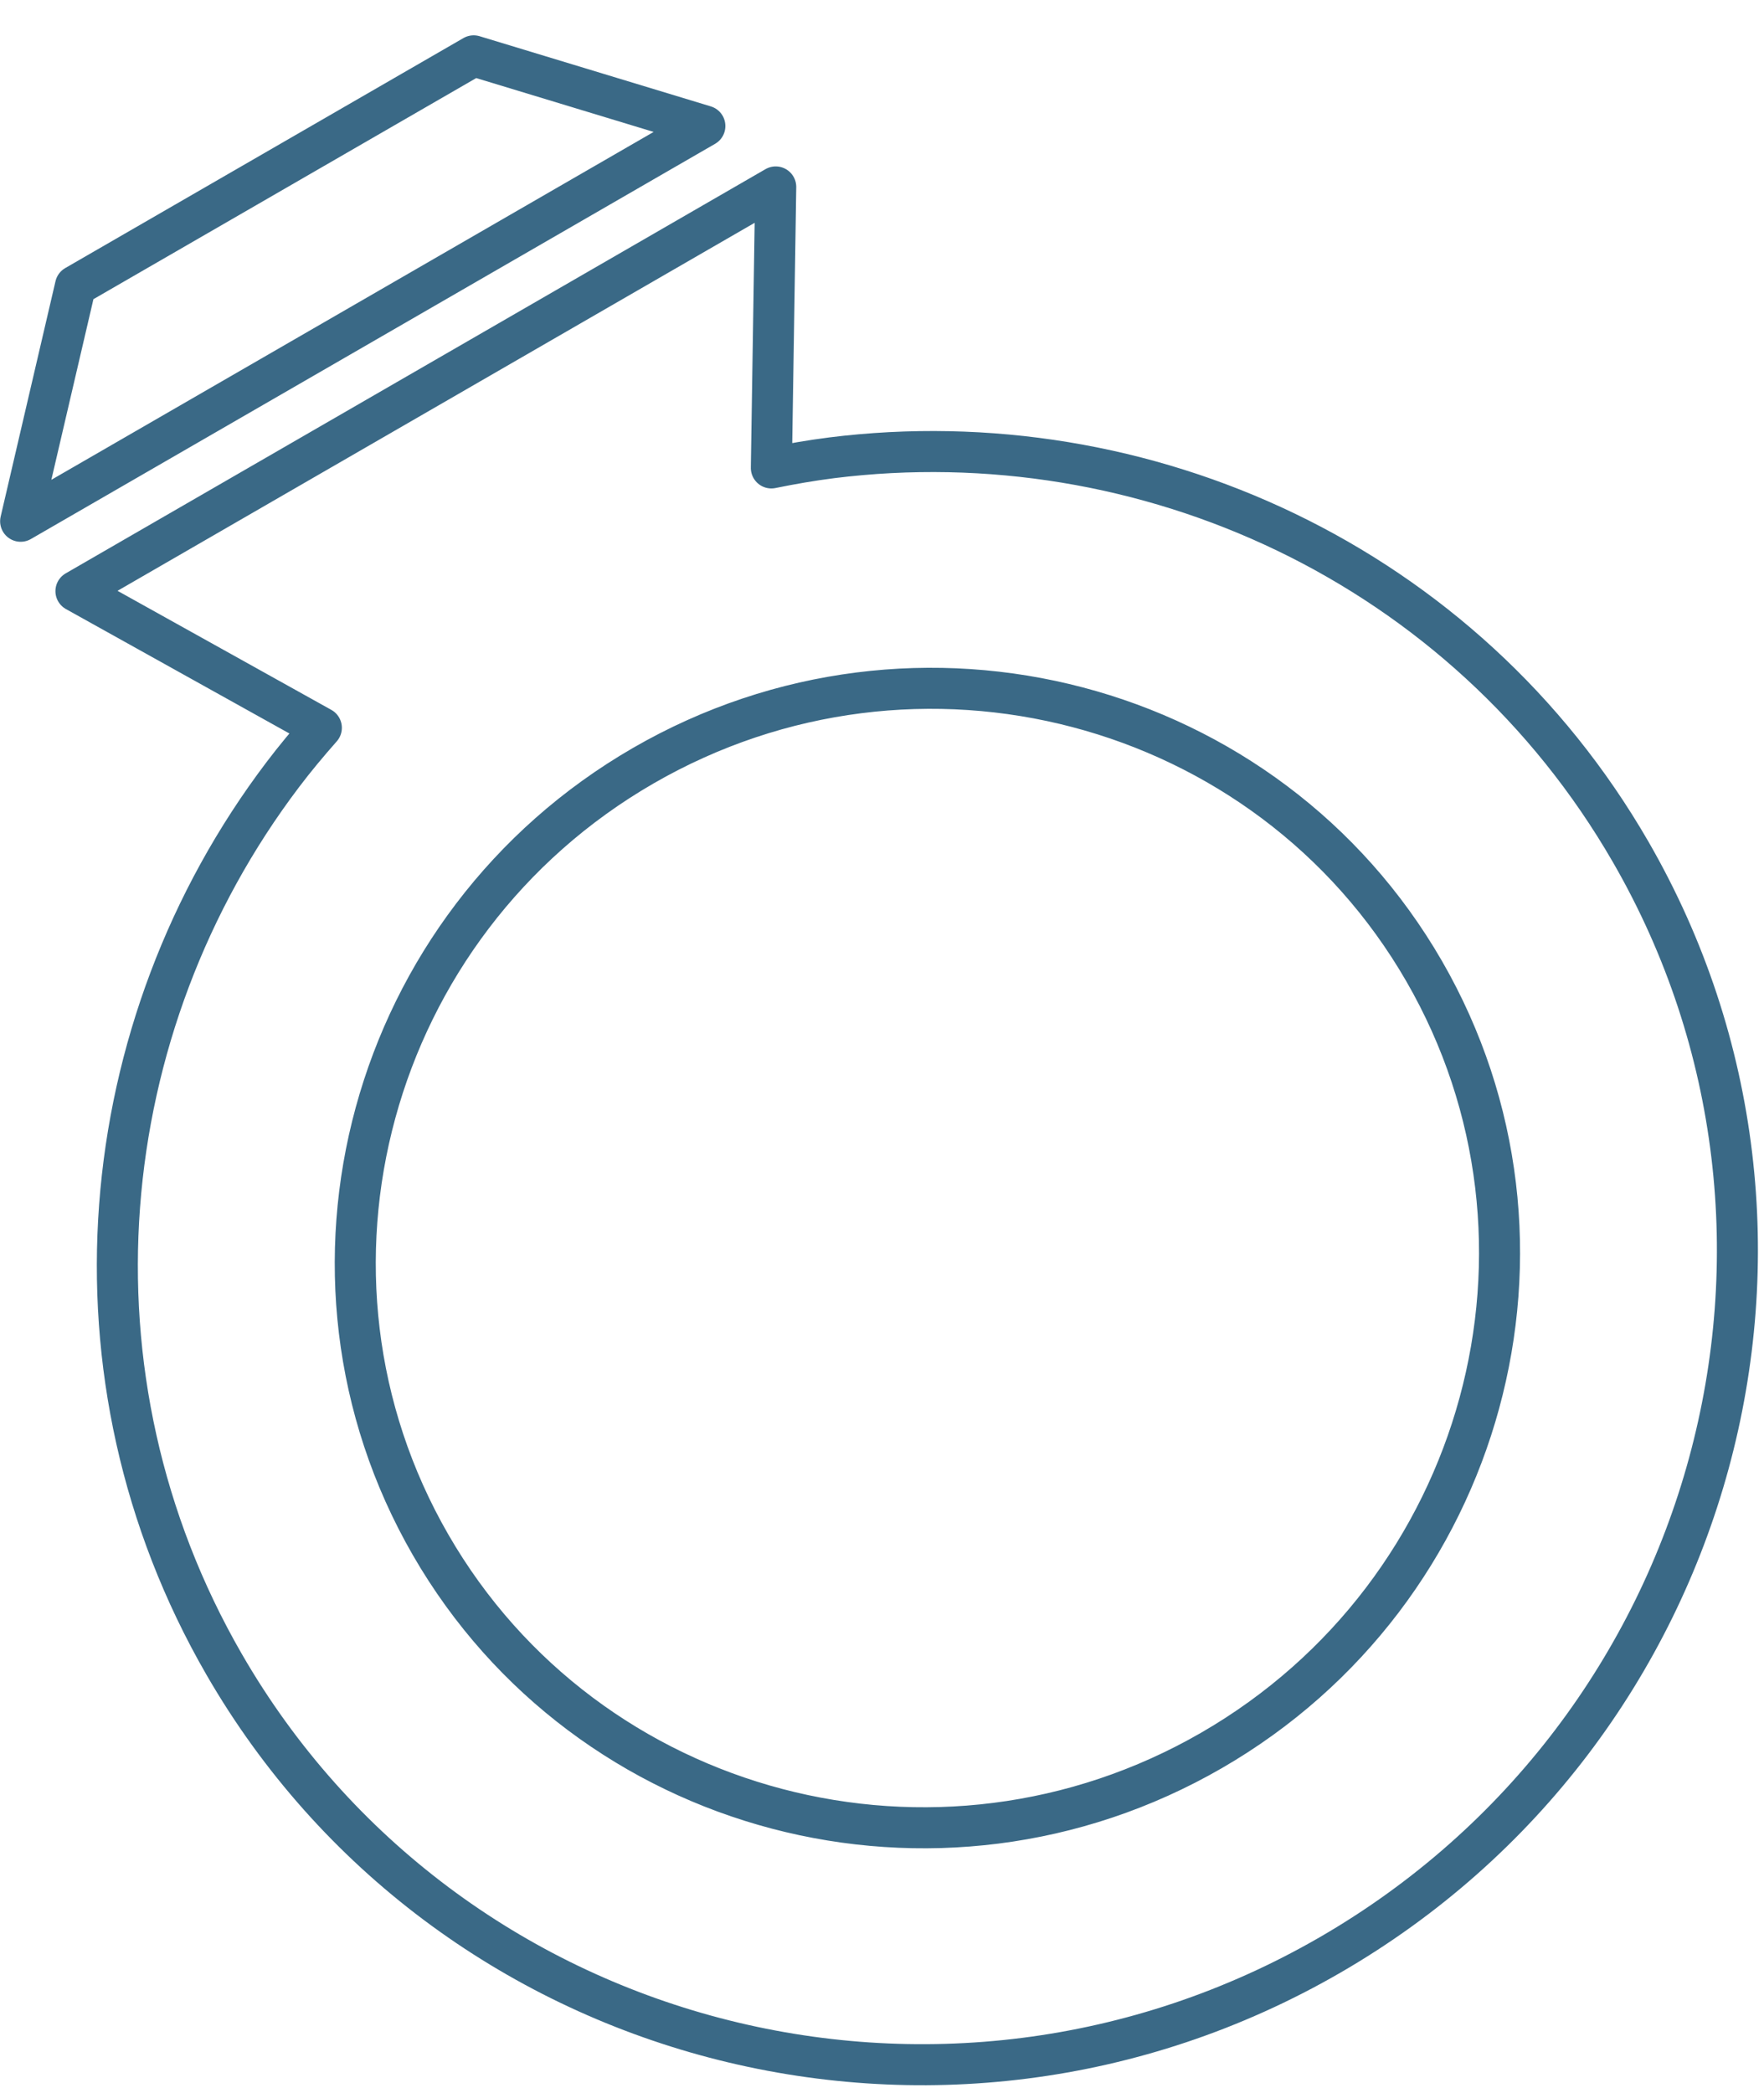 <svg height="51" viewBox="0 0 43 51" width="43" xmlns="http://www.w3.org/2000/svg"><path d="m49.786 172.267c-7.71 0-13.982-6.214-13.982-13.853 0-7.638 6.272-13.853 13.982-13.853 7.71 0 13.982 6.214 13.982 13.853 0 7.639-6.272 13.853-13.982 13.853zm7.723-31.909c7.086 2.989 12.072 9.955 12.072 18.057 0 10.813-8.881 19.613-19.796 19.613-10.914 0-19.796-8.8-19.796-19.613 0-8.101 4.982-15.068 12.073-18.057.454-.192.919-.362 1.39-.52l-3.516-5.875h9.849 9.849l-3.516 5.876c.471.158.936.328 1.39.519zm-2.655-12.843 4.026 4.299h-7.97-1.658-.004-1.653-7.975l4.026-4.299h3.948 1.653.004 1.658z" fill="none" stroke="#3a6986" stroke-linejoin="round" transform="matrix(.866 -.5 .5 .866 -99.715 -81.64)"/></svg>